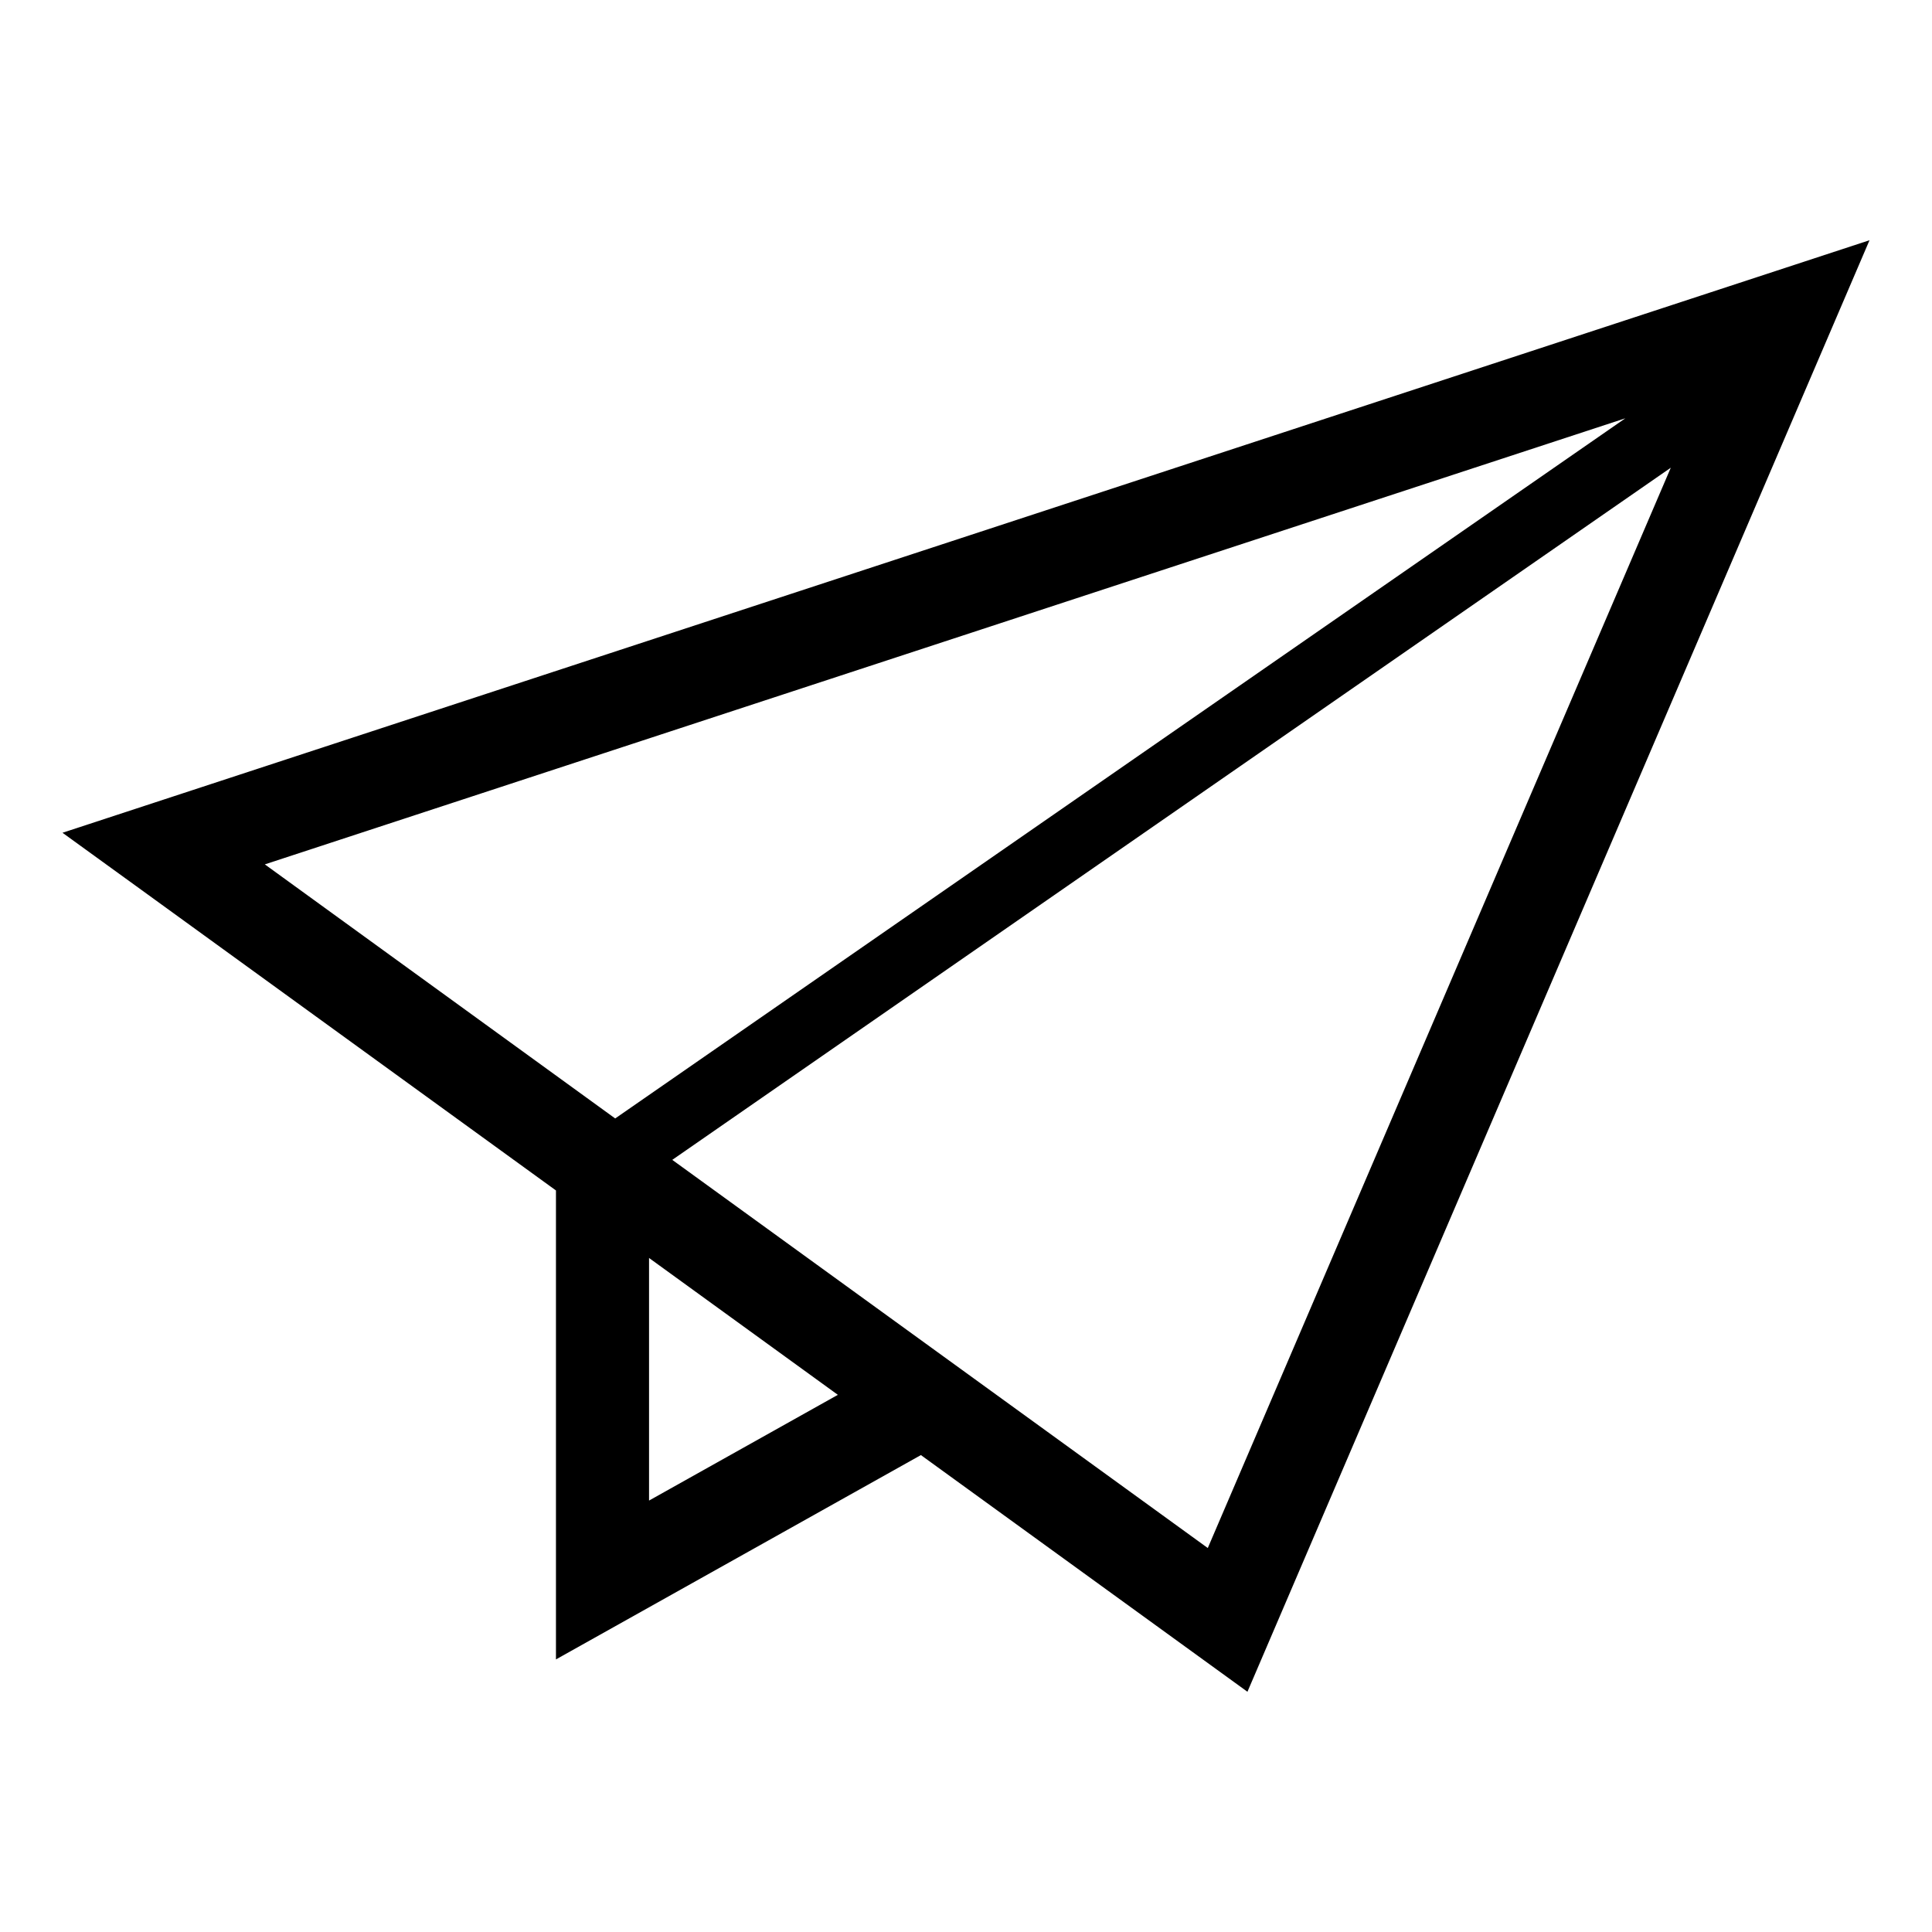 <?xml version="1.0" encoding="utf-8"?>
<!-- Generator: Adobe Illustrator 14.0.0, SVG Export Plug-In  -->
<!DOCTYPE svg PUBLIC "-//W3C//DTD SVG 1.1//EN" "http://www.w3.org/Graphics/SVG/1.1/DTD/svg11.dtd">
<svg version="1.1"
	 xmlns="http://www.w3.org/2000/svg" xmlns:xlink="http://www.w3.org/1999/xlink" xmlns:a="http://ns.adobe.com/AdobeSVGViewerExtensions/3.0/"
	 x="0px" y="0px" width="55px" height="55px" viewBox="-1.779 -6.839 55 55" enable-background="new -1.779 -6.839 55 55"
	 xml:space="preserve">
<defs>
</defs>
<path d="M0,16.868l2.102,1.522l11.946,8.661v13.35l10.389-5.817l9.296,6.738L51.442,0L0,16.868z M5.76,17.768L44.491,5.069
	L15.734,25.001L5.76,17.768z M16.698,35.879v-6.906l5.375,3.896L16.698,35.879z M32.604,37.23L17.359,26.18L45.785,6.476
	L32.604,37.23z"/>
</svg>
